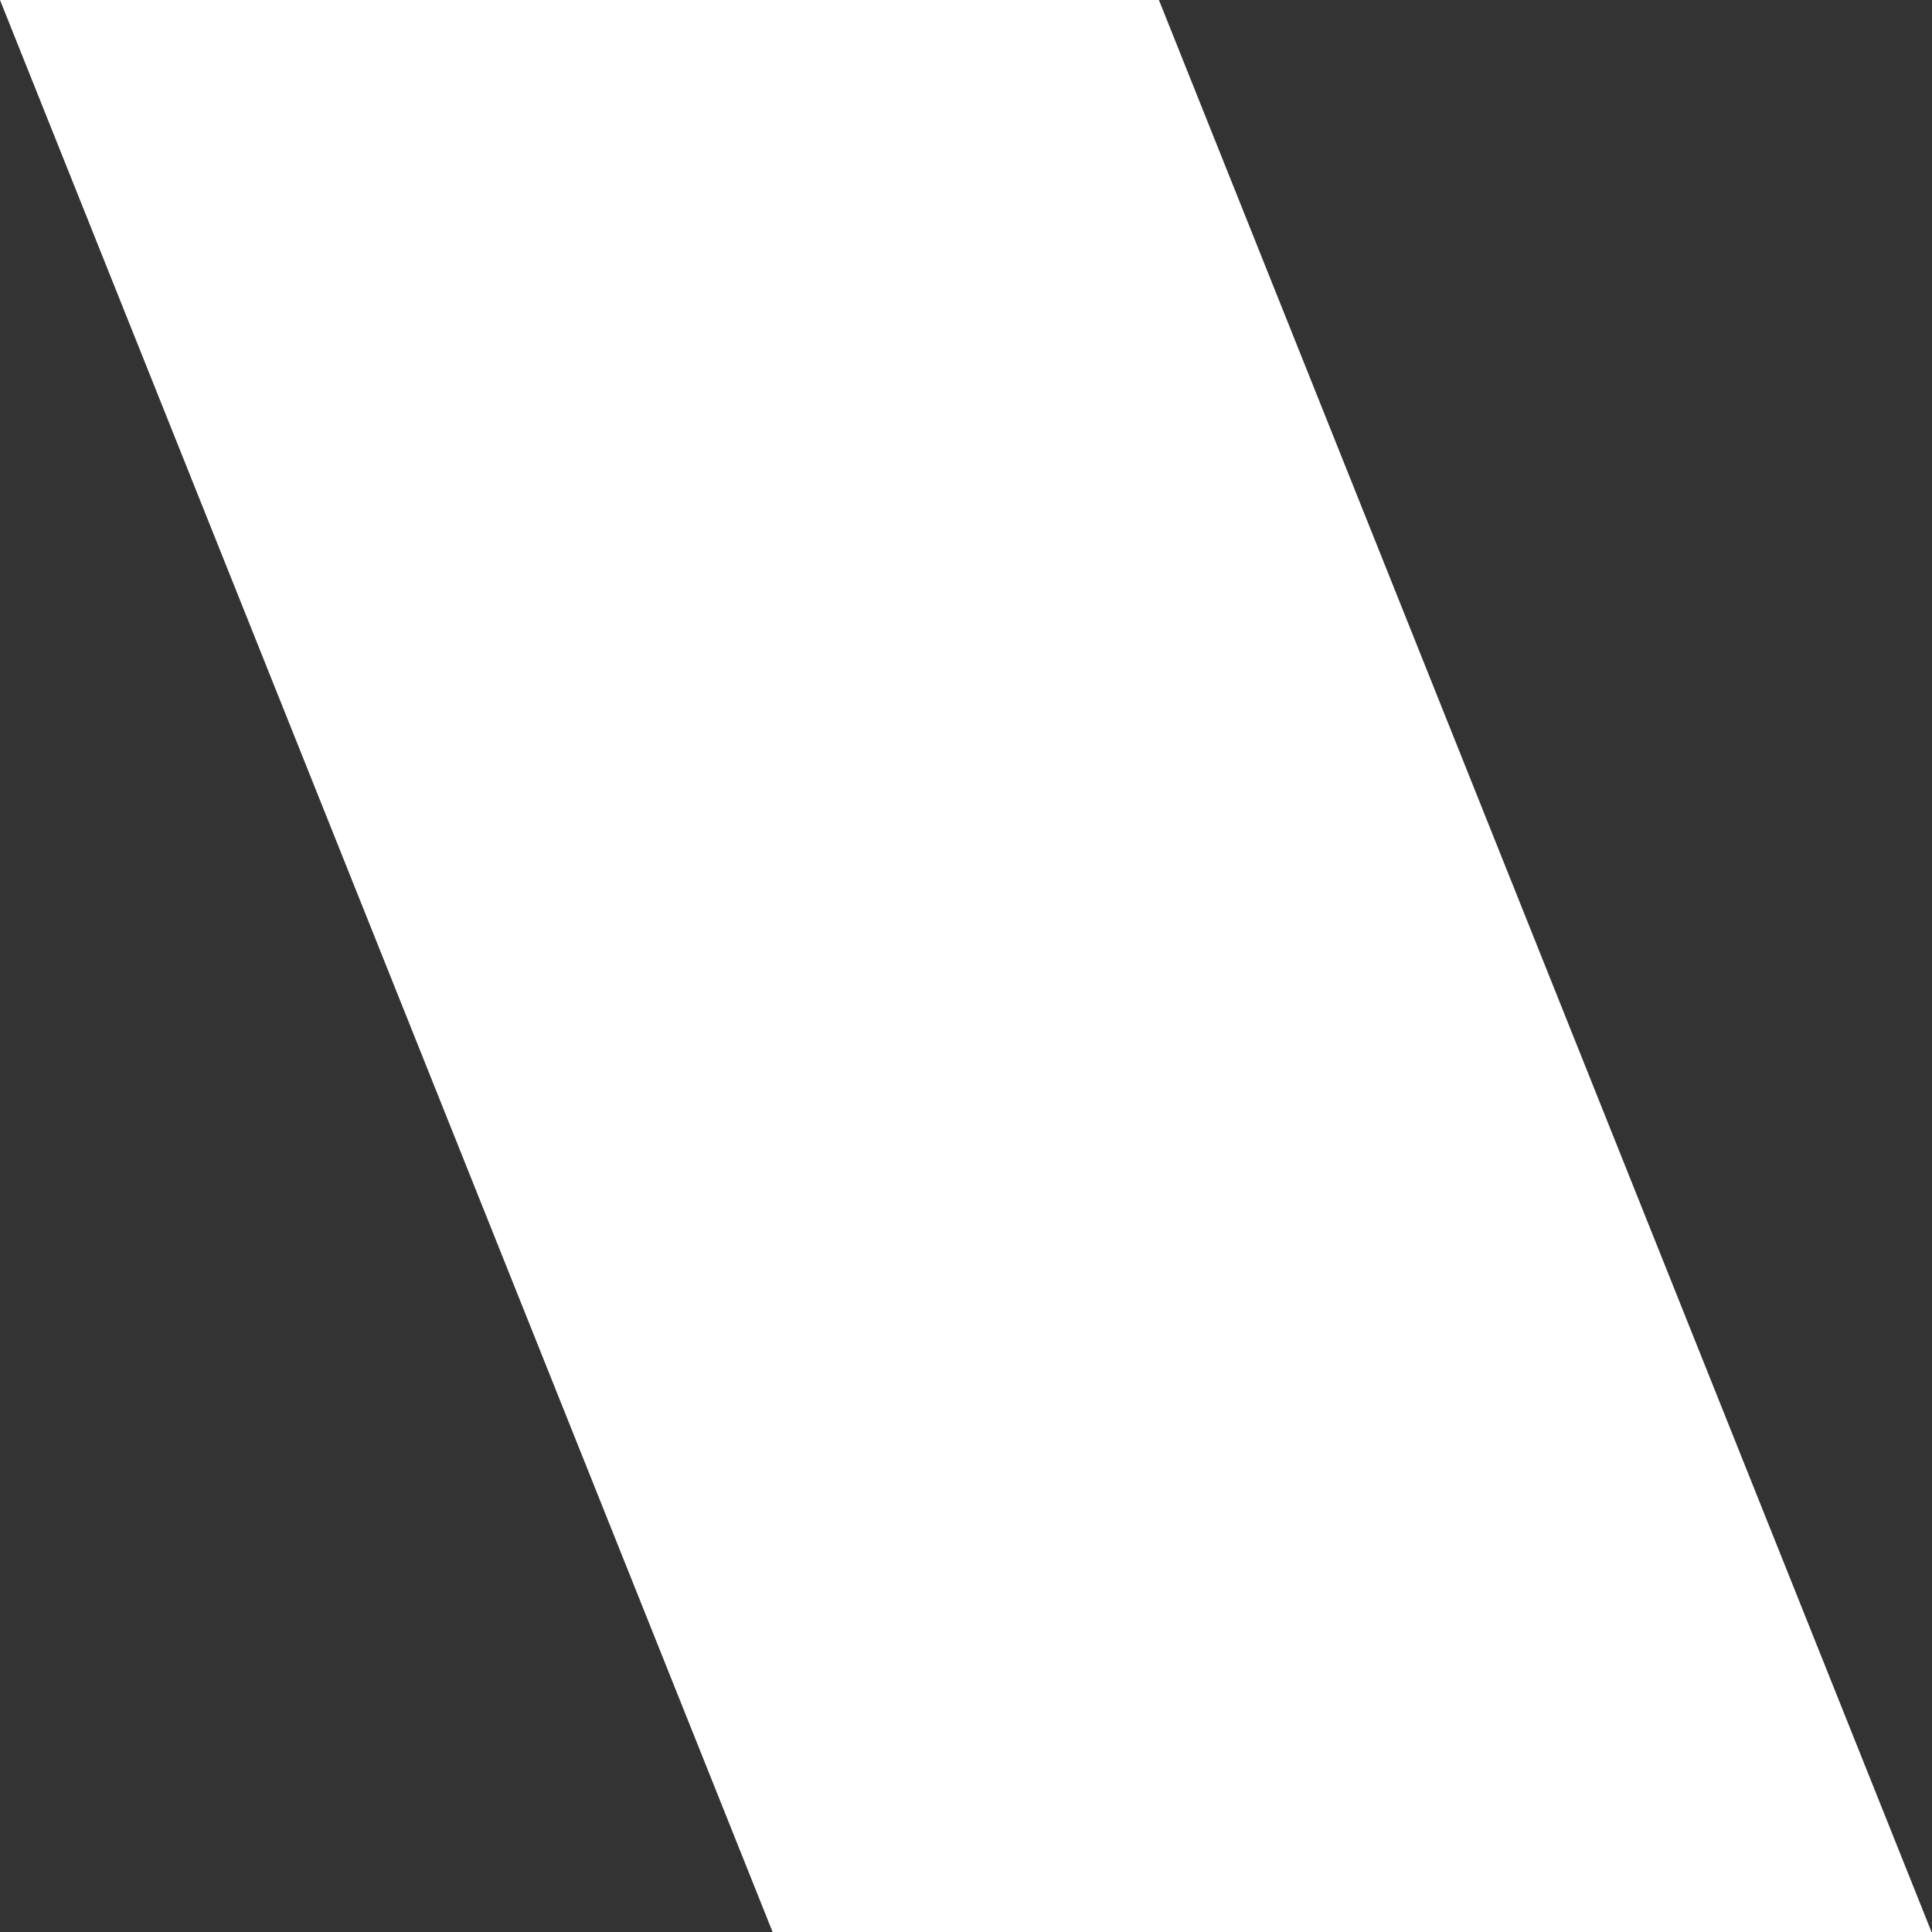 <?xml version="1.0" encoding="utf-8"?>
<svg xmlns="http://www.w3.org/2000/svg" fill="none" height="100%" overflow="visible" preserveAspectRatio="none" style="display: block;" viewBox="0 0 300 300" width="100%">
<rect x="0" y="0" width="300" height="300" fill="#333333" stroke="none"/>
<path d="M0 0H179.956L299.927 300H119.971L0 0Z" fill="white" id="Rectangle 93"/>
</svg>